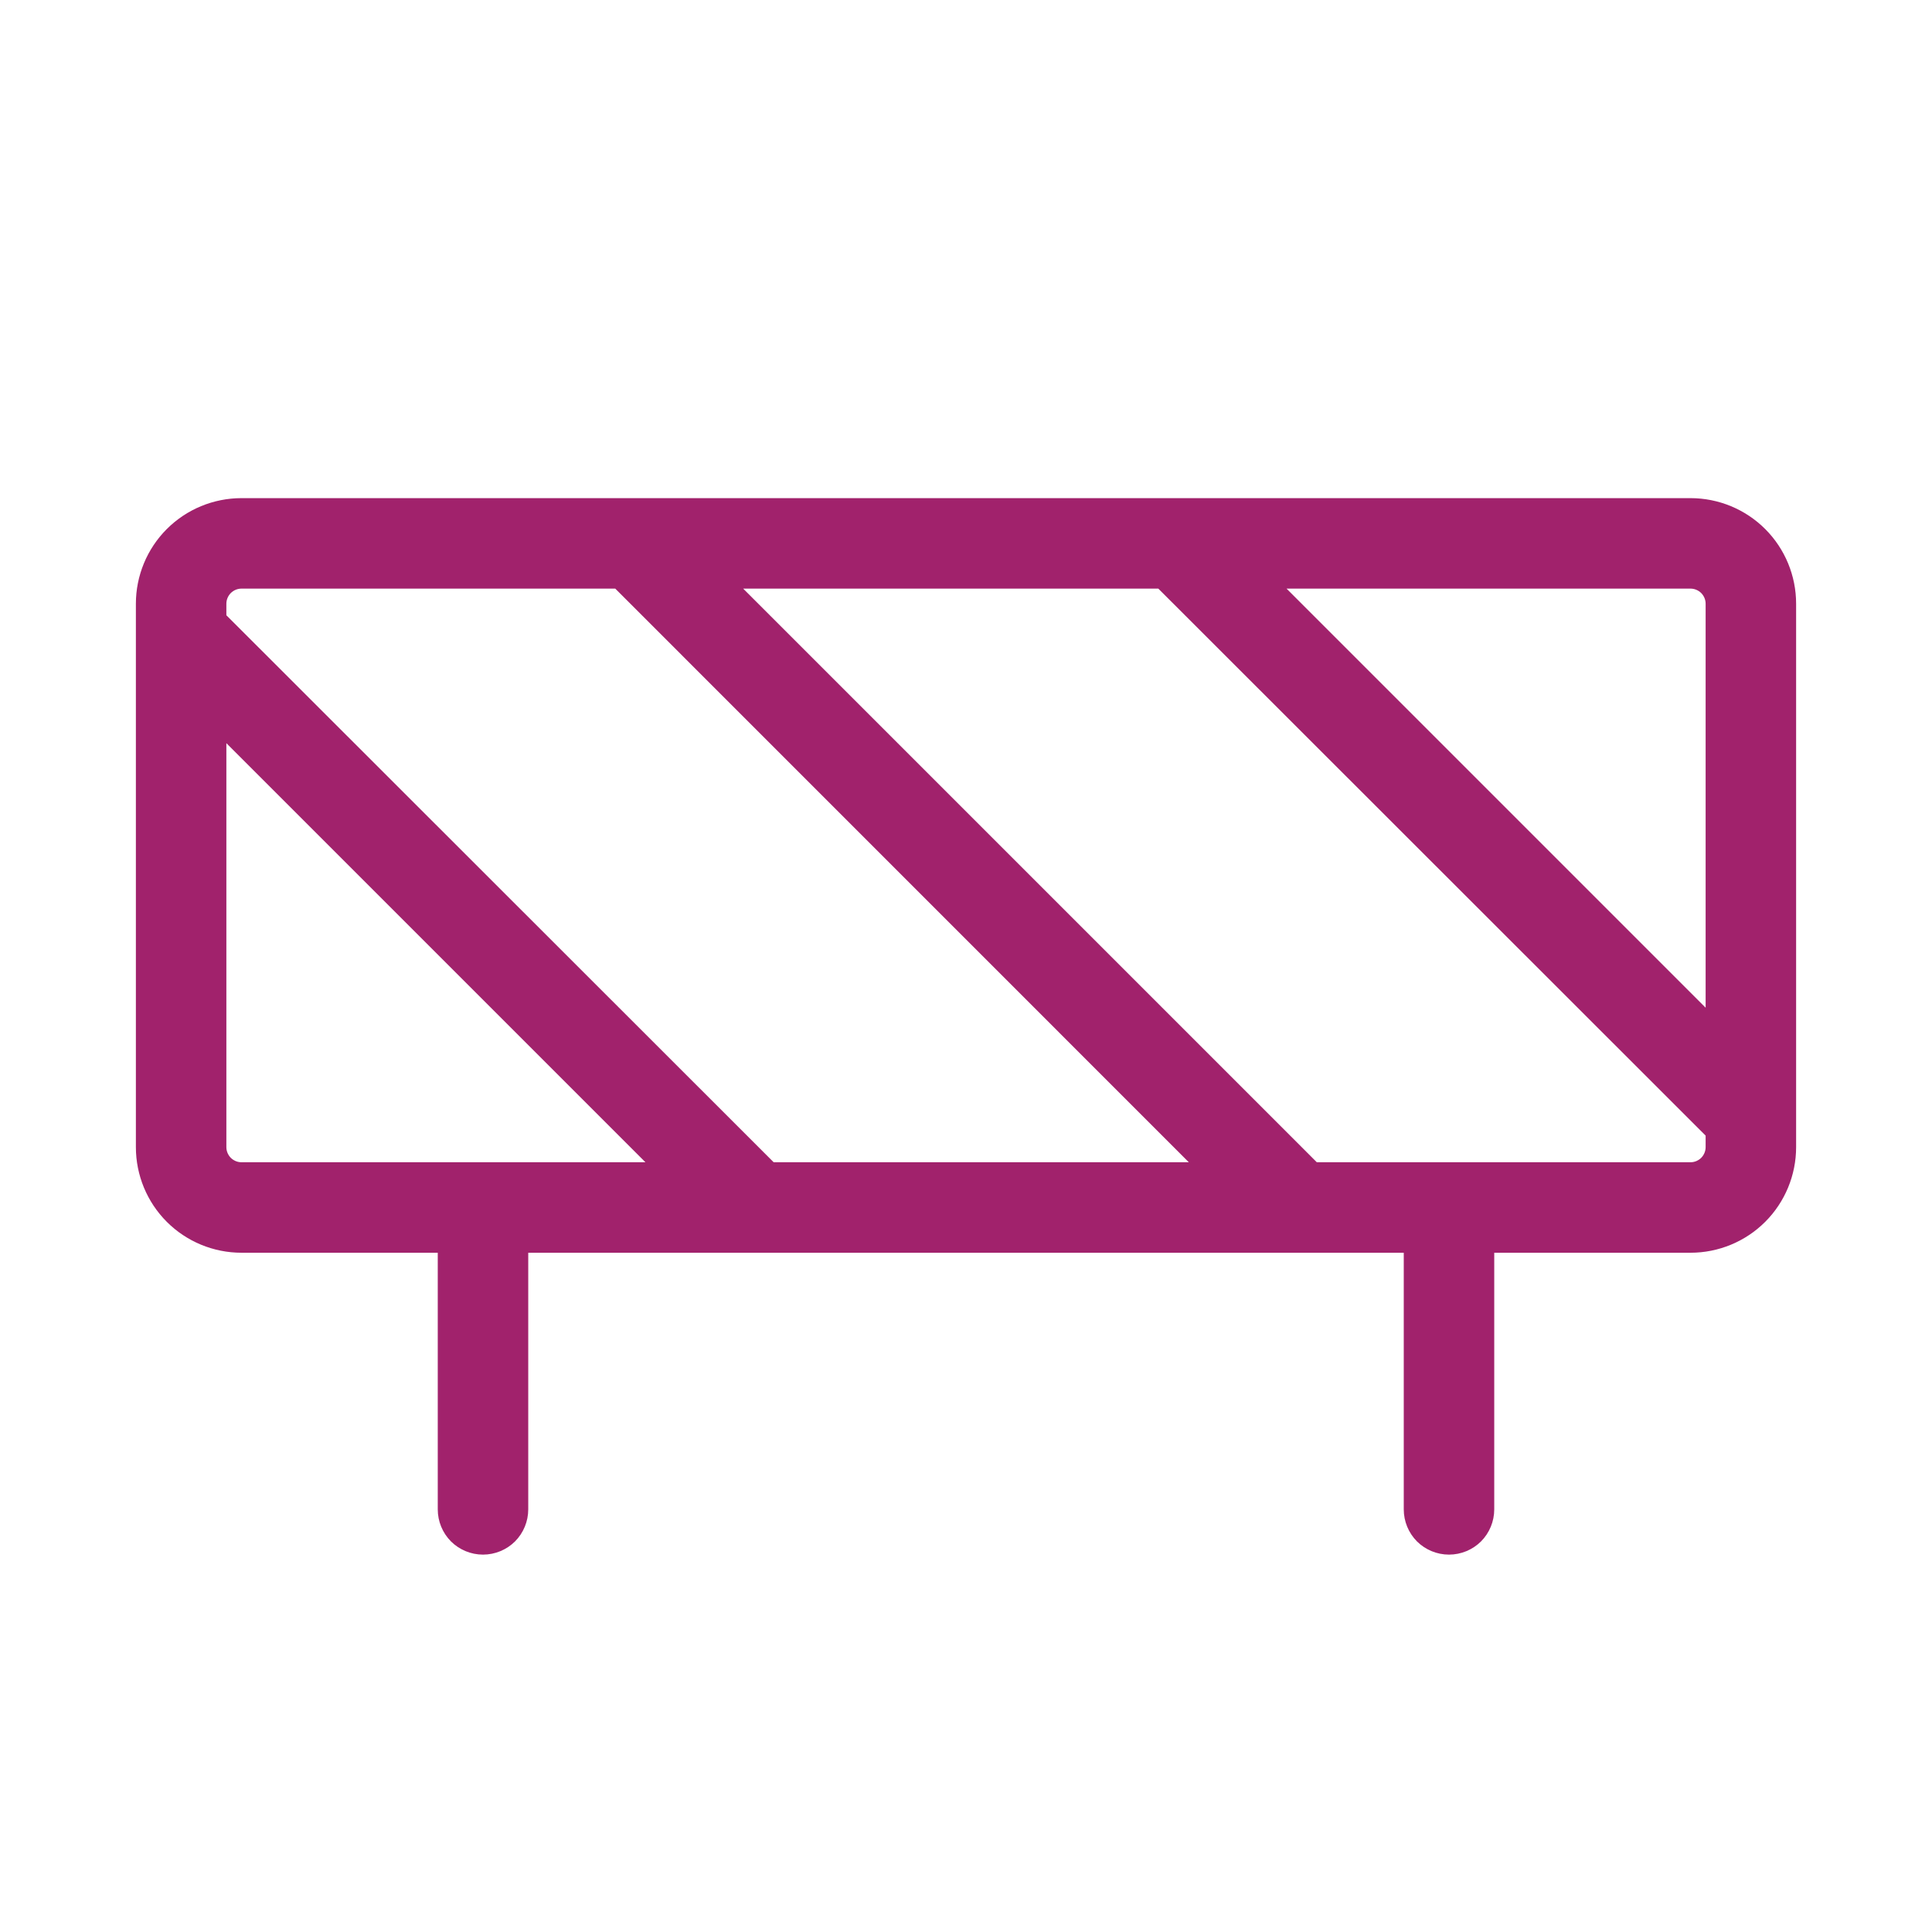 <svg width="24" height="24" viewBox="0 0 24 24" fill="none" xmlns="http://www.w3.org/2000/svg">
<path d="M21 6.188H3C2.652 6.188 2.318 6.326 2.072 6.572C1.826 6.818 1.688 7.152 1.688 7.5V14.25C1.688 14.598 1.826 14.932 2.072 15.178C2.318 15.424 2.652 15.562 3 15.562H5.438V18.75C5.438 18.899 5.497 19.042 5.602 19.148C5.708 19.253 5.851 19.312 6 19.312C6.149 19.312 6.292 19.253 6.398 19.148C6.503 19.042 6.562 18.899 6.562 18.75V15.562H17.438V18.75C17.438 18.899 17.497 19.042 17.602 19.148C17.708 19.253 17.851 19.312 18 19.312C18.149 19.312 18.292 19.253 18.398 19.148C18.503 19.042 18.562 18.899 18.562 18.75V15.562H21C21.348 15.562 21.682 15.424 21.928 15.178C22.174 14.932 22.312 14.598 22.312 14.25V7.5C22.312 7.152 22.174 6.818 21.928 6.572C21.682 6.326 21.348 6.188 21 6.188ZM21.188 7.5V12.518L15.982 7.312H21C21.05 7.312 21.097 7.332 21.133 7.367C21.168 7.403 21.188 7.45 21.188 7.5ZM3 7.312H7.643L14.768 14.438H9.611L2.812 7.643V7.5C2.812 7.45 2.832 7.403 2.867 7.367C2.903 7.332 2.95 7.312 3 7.312ZM2.812 14.25V9.232L8.018 14.438H3C2.95 14.438 2.903 14.418 2.867 14.383C2.832 14.347 2.812 14.3 2.812 14.25ZM21 14.438H16.358L9.232 7.312H14.389L21.188 14.107V14.25C21.188 14.3 21.168 14.347 21.133 14.383C21.097 14.418 21.05 14.438 21 14.438Z" fill="#A1226C"/>
</svg>
